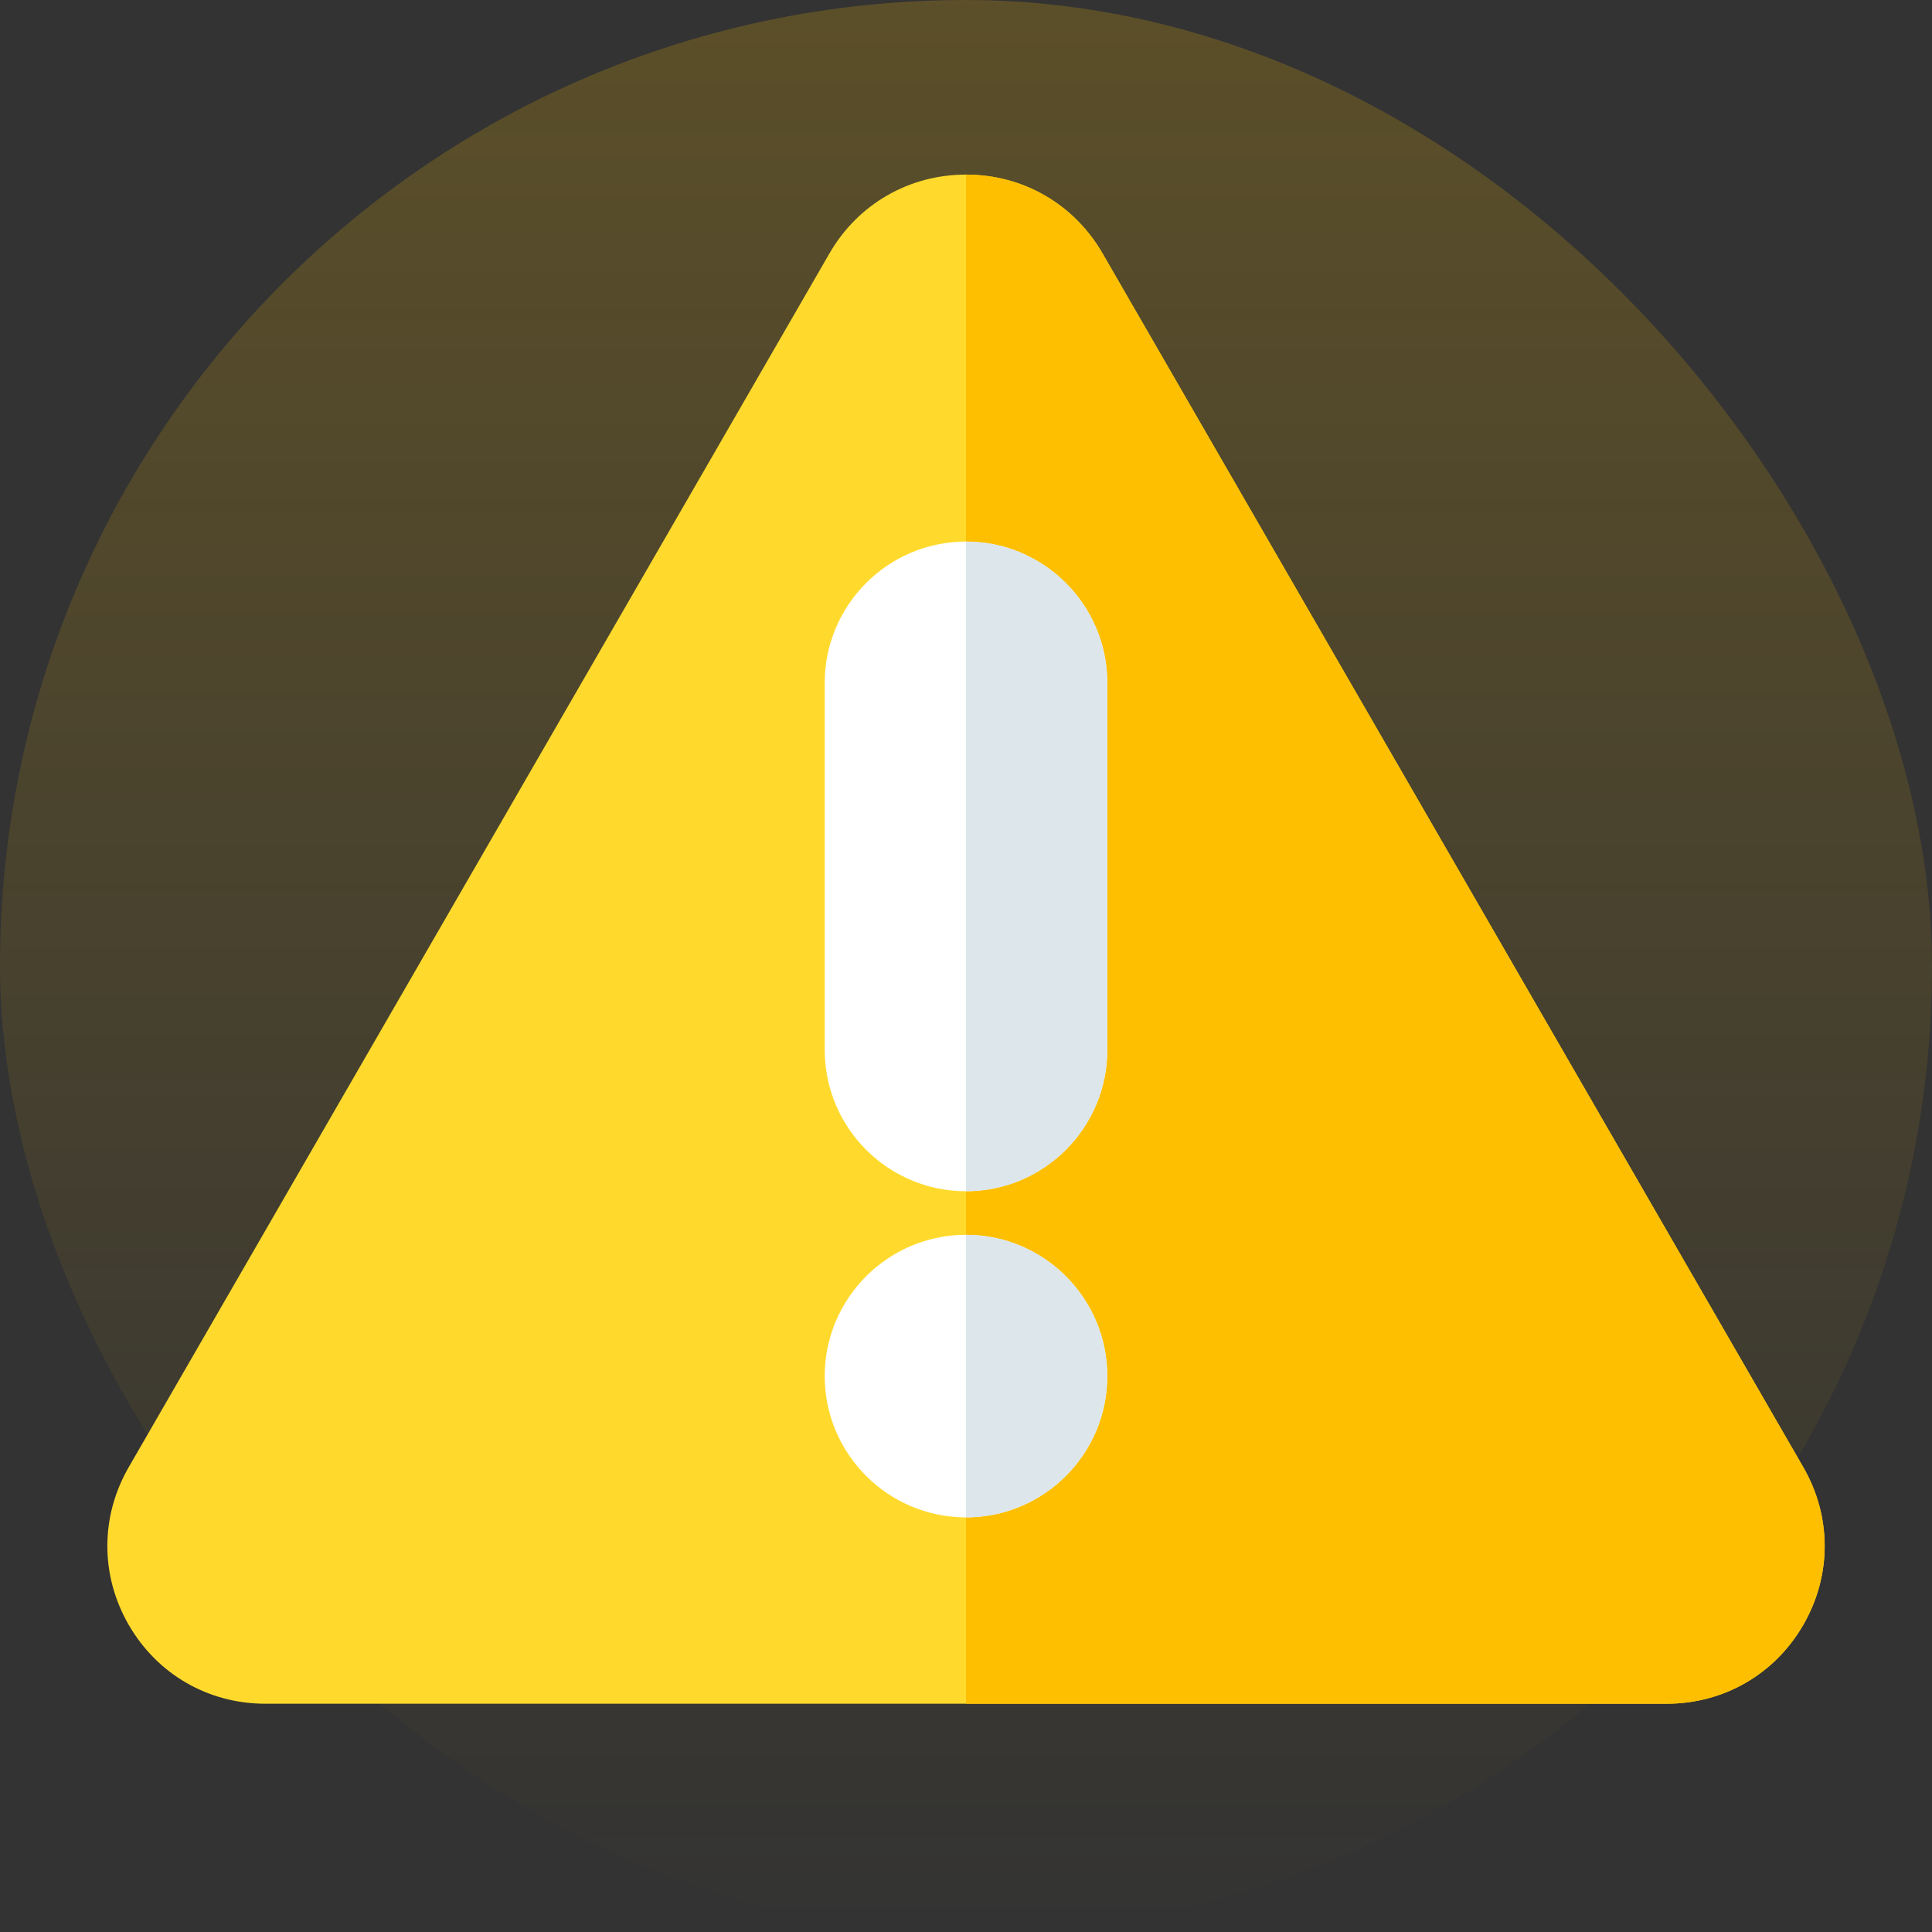 <svg xmlns="http://www.w3.org/2000/svg" width="72" height="72" viewBox="0 0 72 72" fill="none"><rect x="0" y="0" width="72" height="72" fill="#333333" stroke="none"/><rect width="72" height="72" rx="36" fill="url(#paint0_linear_140_3)" fill-opacity="0.2"></rect><g clip-path="url(#clip0_140_3)"><path d="M67.203 60.554C66.142 62.394 64.239 63.493 62.114 63.493H9.886C7.761 63.493 5.859 62.394 4.797 60.554C3.735 58.715 3.735 56.518 4.797 54.678L30.911 9.445C31.973 7.606 33.876 6.507 36 6.507C38.124 6.507 40.027 7.606 41.089 9.445L67.203 54.678C68.266 56.518 68.266 58.715 67.203 60.554Z" fill="#FFDA2D"></path><path d="M67.203 60.554C66.142 62.394 64.239 63.493 62.114 63.493H36V6.507C38.124 6.507 40.027 7.606 41.089 9.445L67.203 54.678C68.266 56.518 68.266 58.715 67.203 60.554Z" fill="#FDBF00"></path><path d="M41.265 25.448V39.128C41.265 42.032 38.903 44.394 36 44.394C33.097 44.394 30.735 42.032 30.735 39.128V25.448C30.735 22.545 33.097 20.183 36 20.183C38.903 20.183 41.265 22.545 41.265 25.448Z" fill="white"></path><path d="M41.265 51.283C41.265 54.186 38.903 56.548 36 56.548C33.097 56.548 30.735 54.186 30.735 51.283C30.735 48.38 33.097 46.018 36 46.018C38.903 46.018 41.265 48.38 41.265 51.283Z" fill="white"></path><path d="M41.265 51.283C41.265 54.186 38.903 56.548 36 56.548V46.018C38.903 46.018 41.265 48.38 41.265 51.283Z" fill="#DCE6EB"></path><path d="M41.265 25.448V39.128C41.265 42.032 38.903 44.394 36 44.394V20.183C38.903 20.183 41.265 22.545 41.265 25.448Z" fill="#DCE6EB"></path></g><defs><linearGradient id="paint0_linear_140_3" x1="36" y1="0" x2="36" y2="72" gradientUnits="userSpaceOnUse"><stop stop-color="#FDBF00"></stop><stop offset="1" stop-color="#FDBF00" stop-opacity="0"></stop></linearGradient><clipPath id="clip0_140_3"><rect width="64" height="64" fill="white" transform="translate(4 3)"></rect></clipPath></defs></svg>